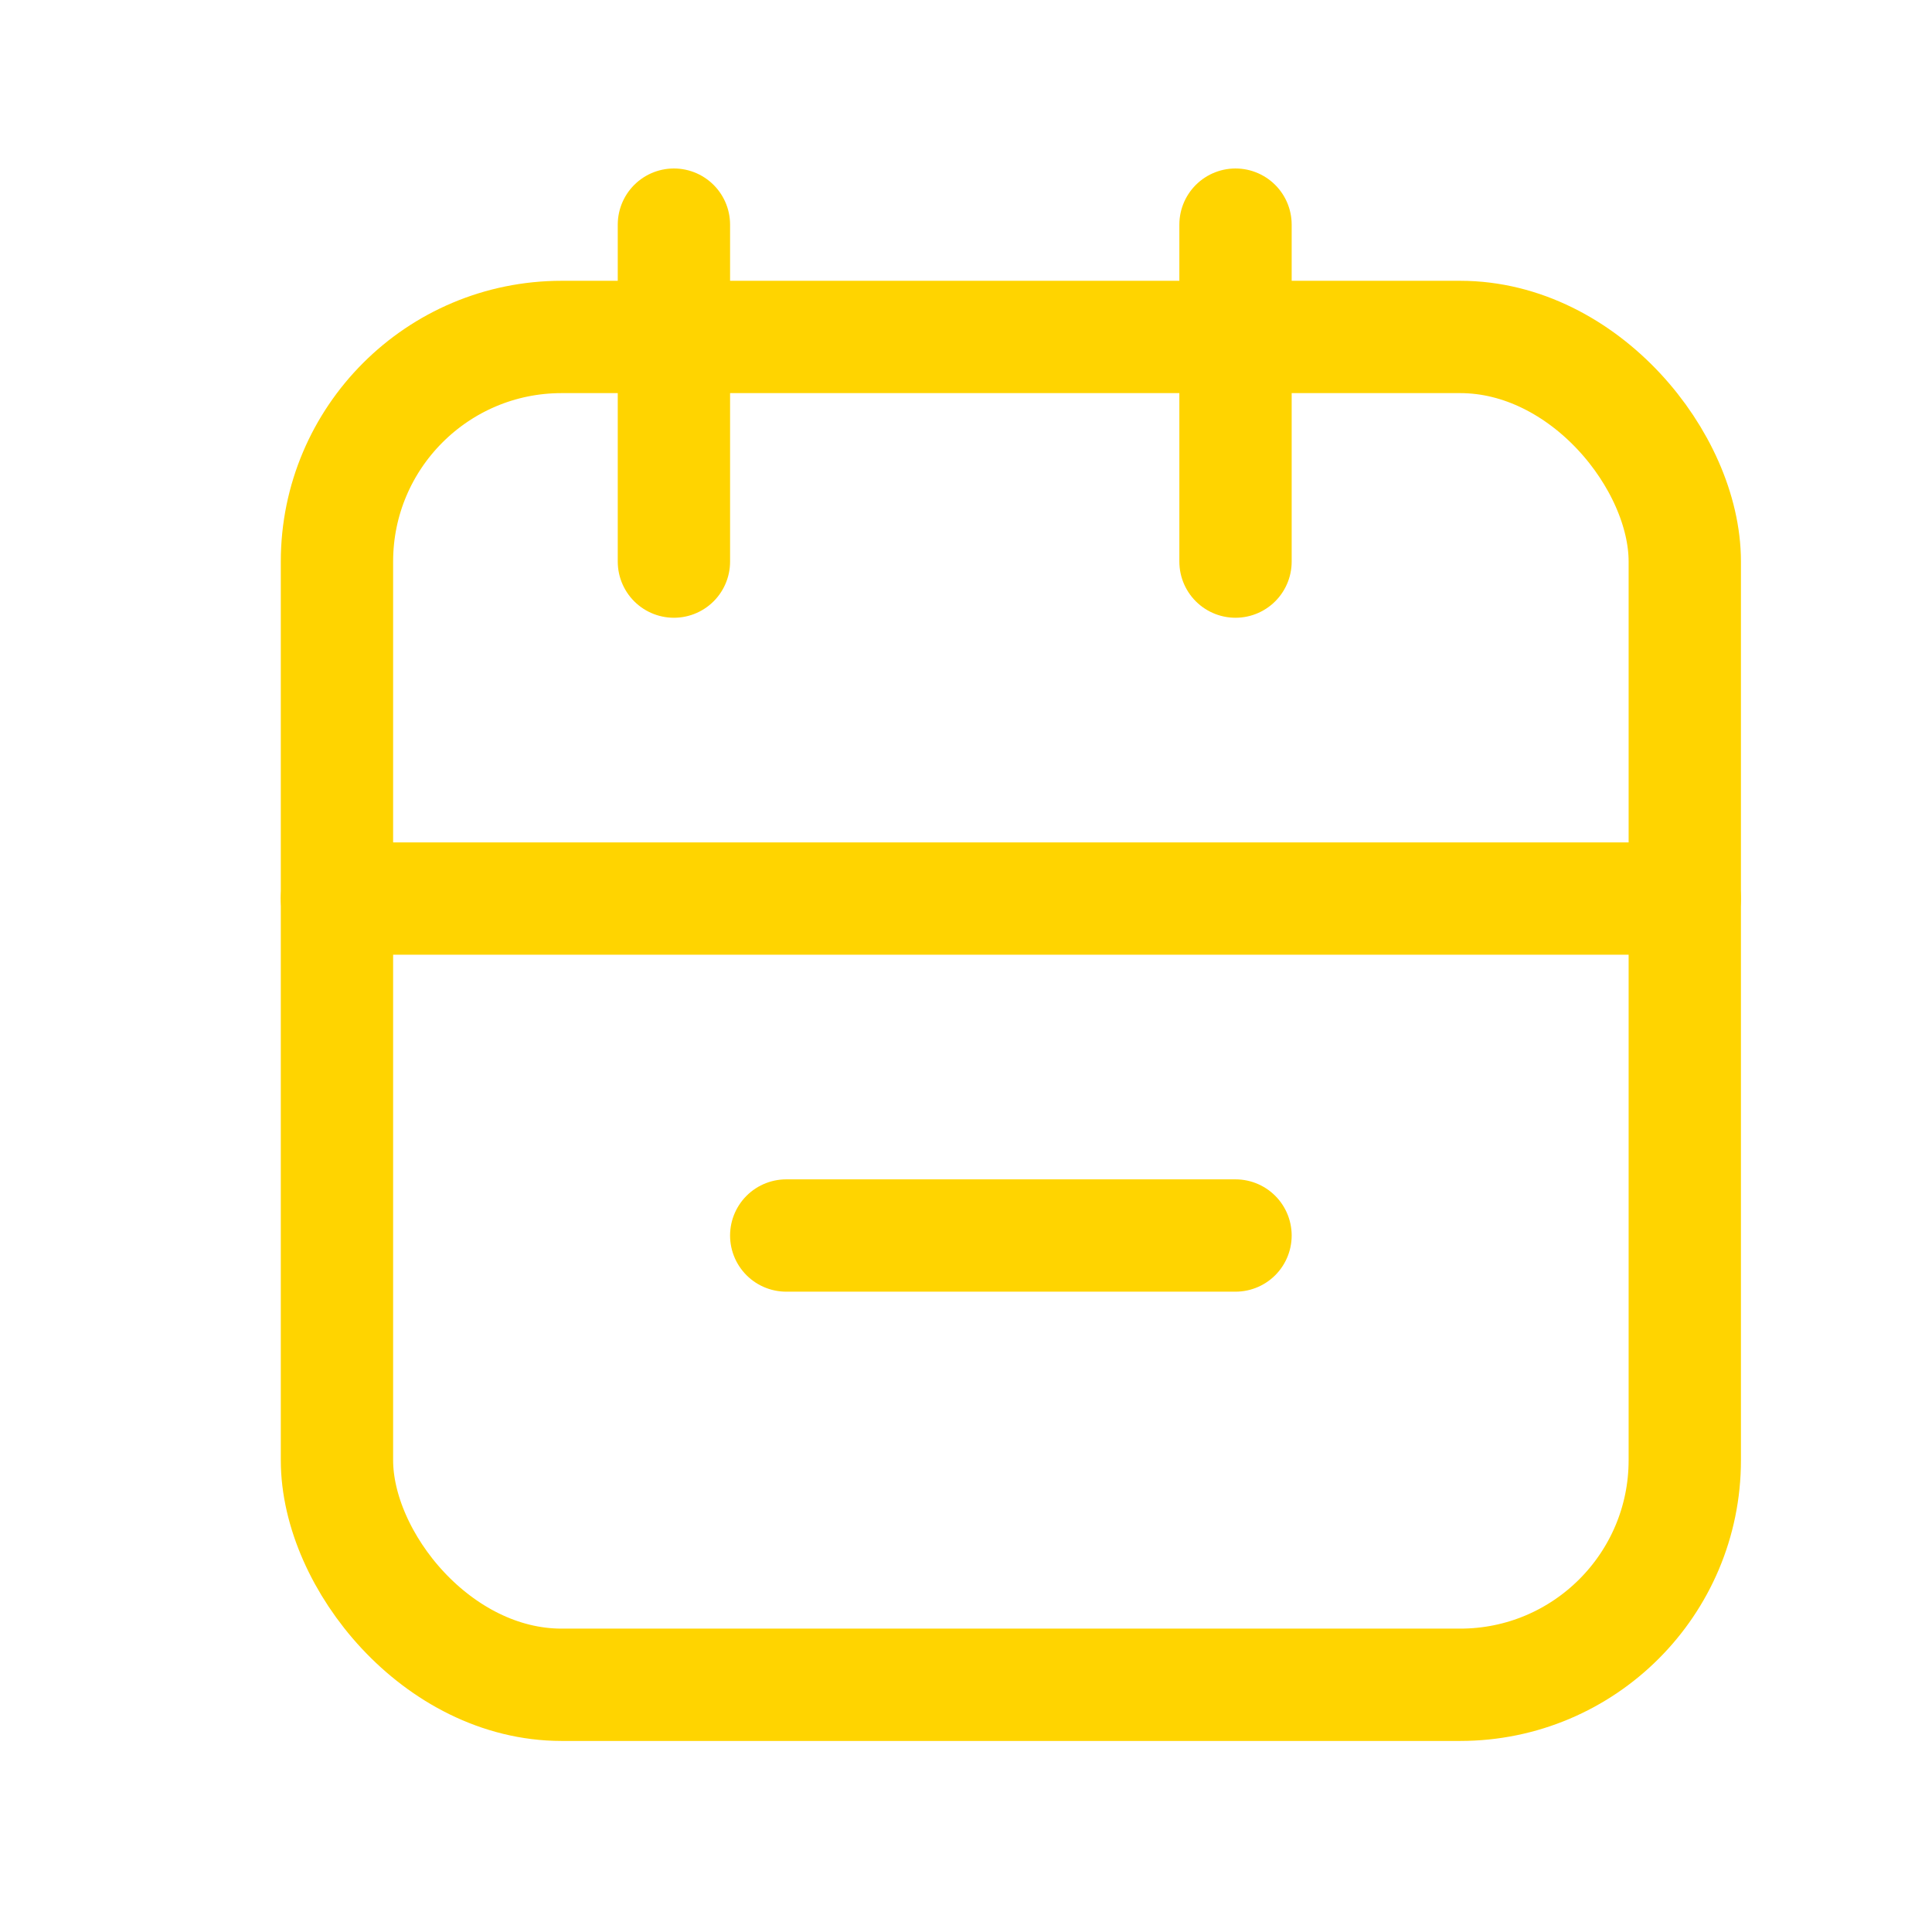 <svg xmlns="http://www.w3.org/2000/svg" width="17.201" height="17.201" viewBox="0 0 17.201 17.201">
    <defs>
        <style>
            .cls-2{fill:none;stroke:#ffd400;stroke-linecap:round;stroke-linejoin:round}
        </style>
    </defs>
    <g id="Grupo_4508" transform="translate(-5790 -3853)">
        <g id="Grupo_4171" transform="translate(5790 3853)">
            <path id="Trazado_1092" fill="none" d="M0 0h17.2v17.2H0z"/>
            <rect id="Rectángulo_308" width="12" height="12" class="cls-2" rx="2" transform="translate(3 3)"/>
            <path id="Línea_4" d="M0 0L0 3" class="cls-2" transform="translate(11 2)"/>
            <path id="Línea_5" d="M0 0L0 3" class="cls-2" transform="translate(6 2)"/>
            <path id="Línea_6" d="M0 0L12 0" class="cls-2" transform="translate(3 8)"/>
            <path id="Línea_7" d="M0 0L4 0" class="cls-2" transform="translate(7 11)"/>
        </g>
    </g>
</svg>
